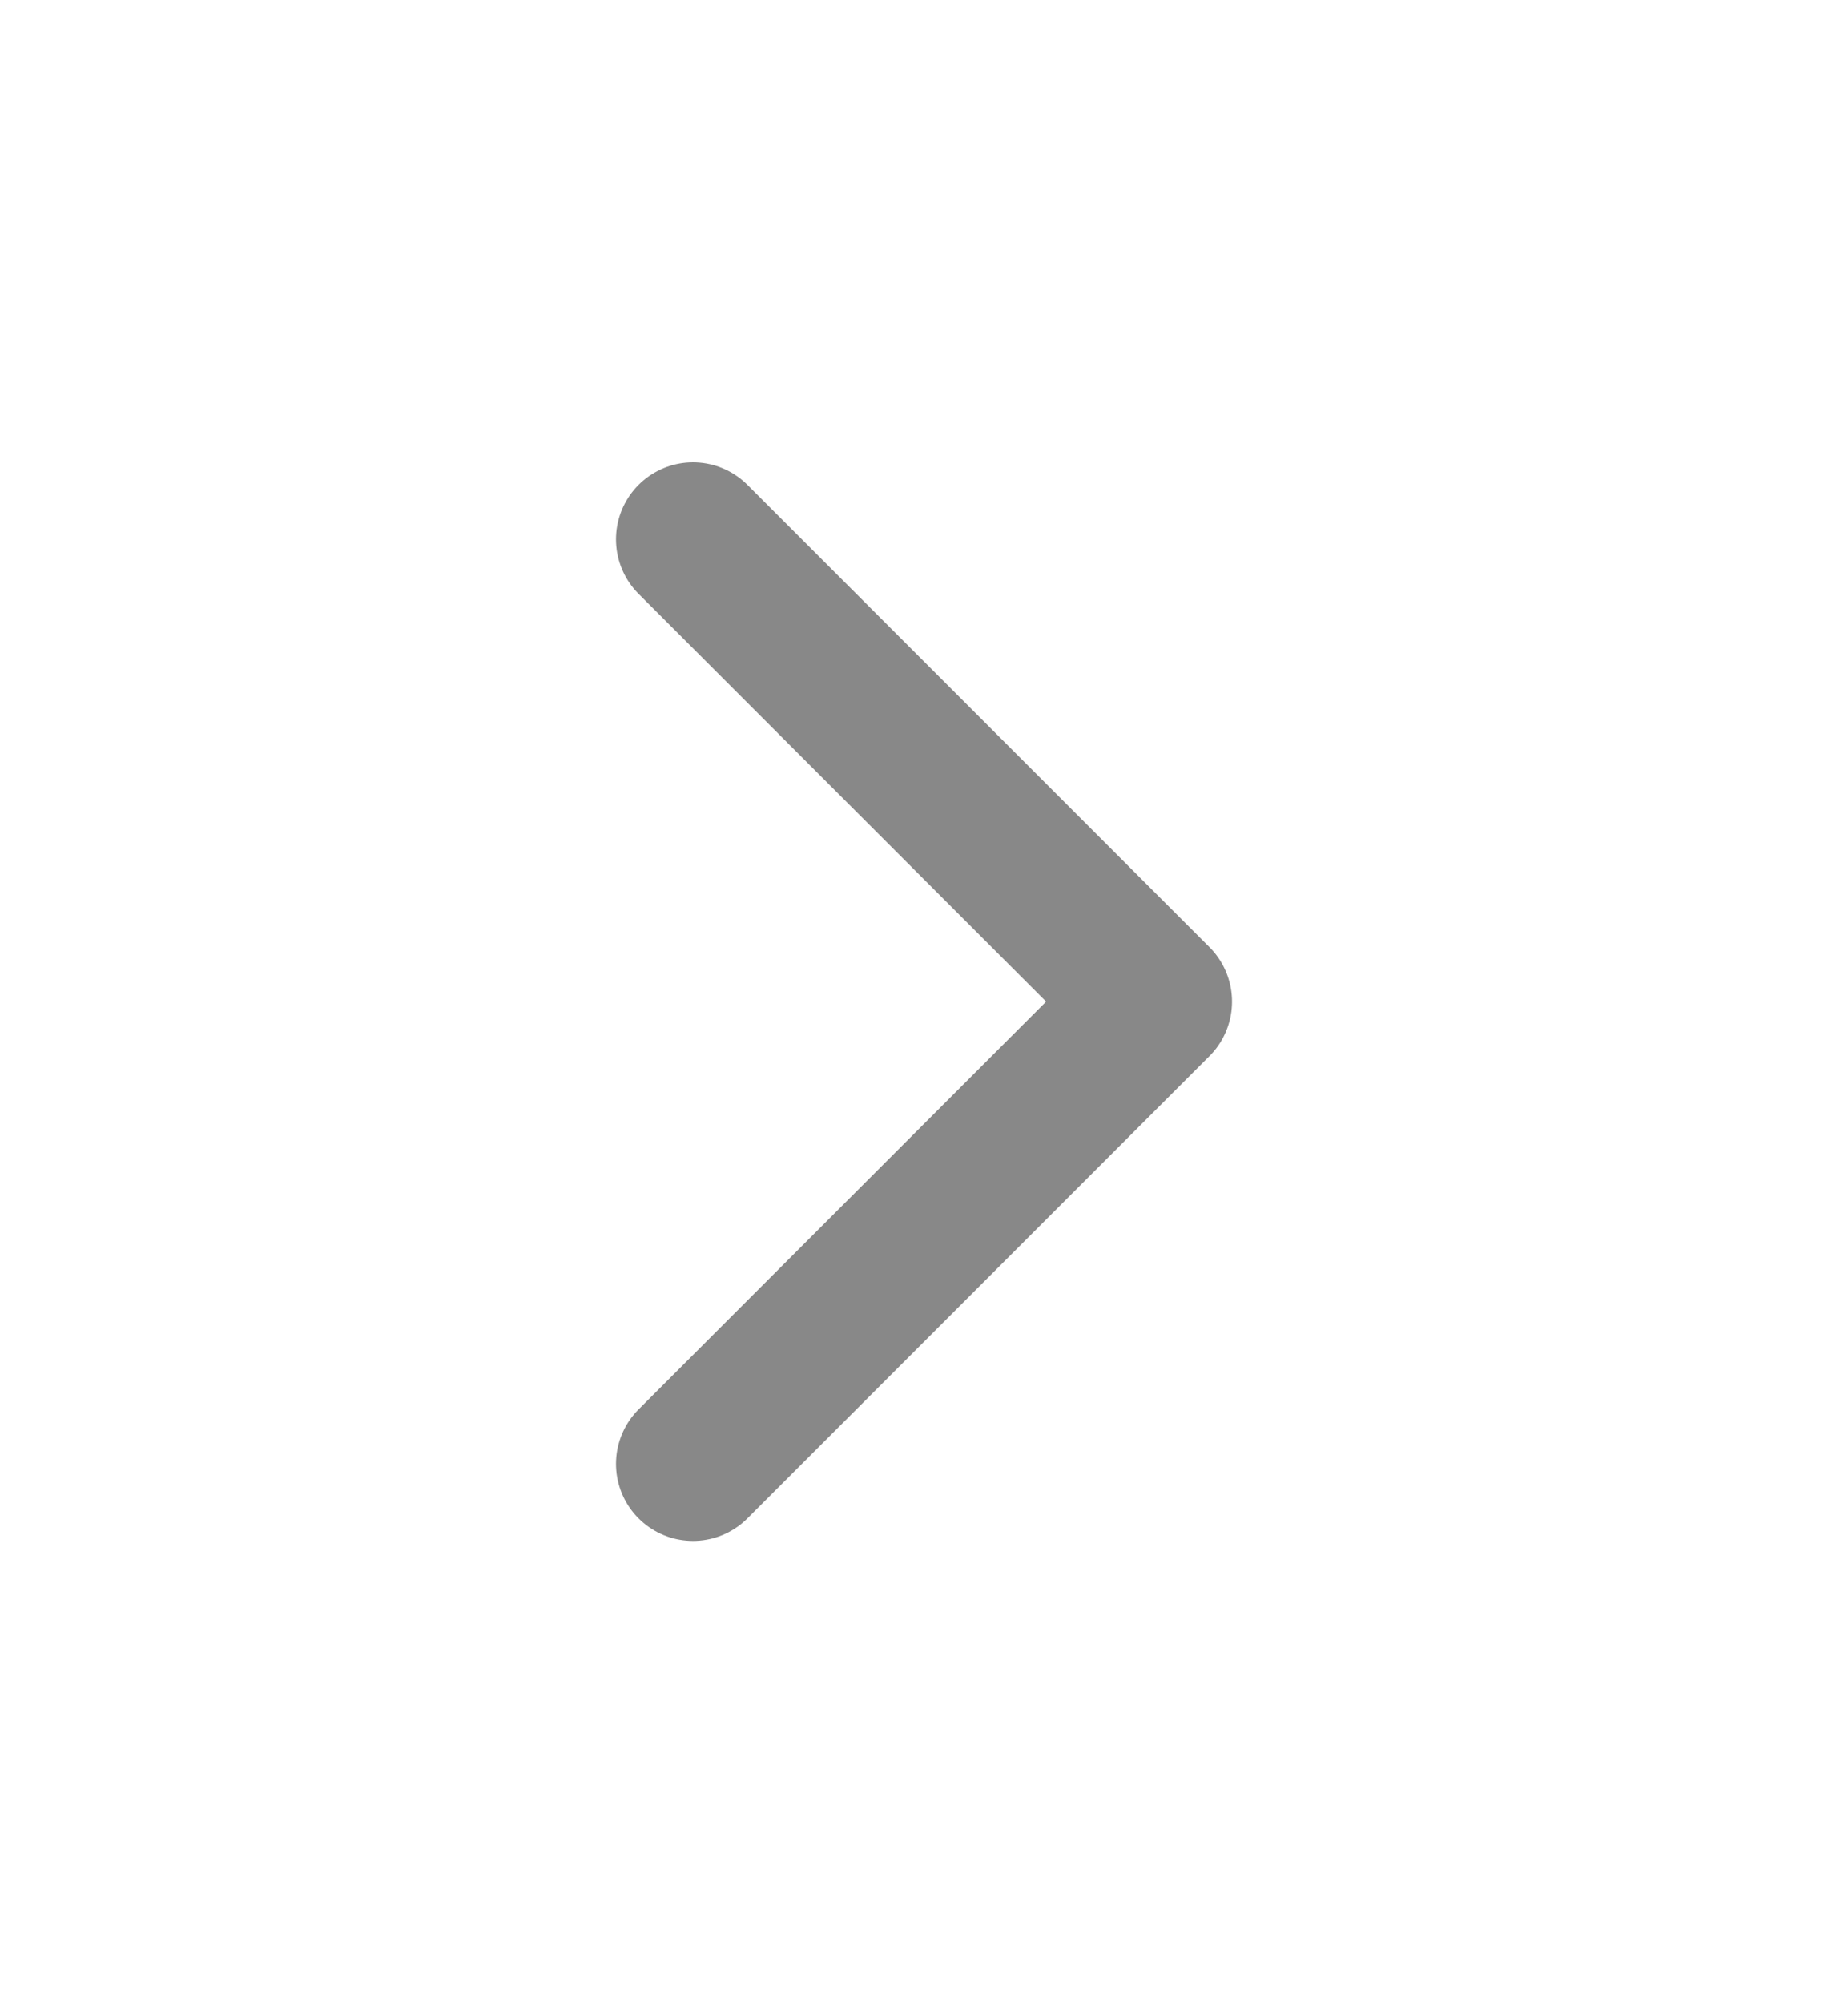 <svg width="12" height="13" viewBox="0 0 12 13" fill="none" xmlns="http://www.w3.org/2000/svg">
<g id="chevron-right">
<path id="Vector" d="M4.5 9.5L7.5 6.5L4.5 3.5" stroke="#888888" stroke-linecap="round" stroke-linejoin="round"/>
</g>
</svg>
